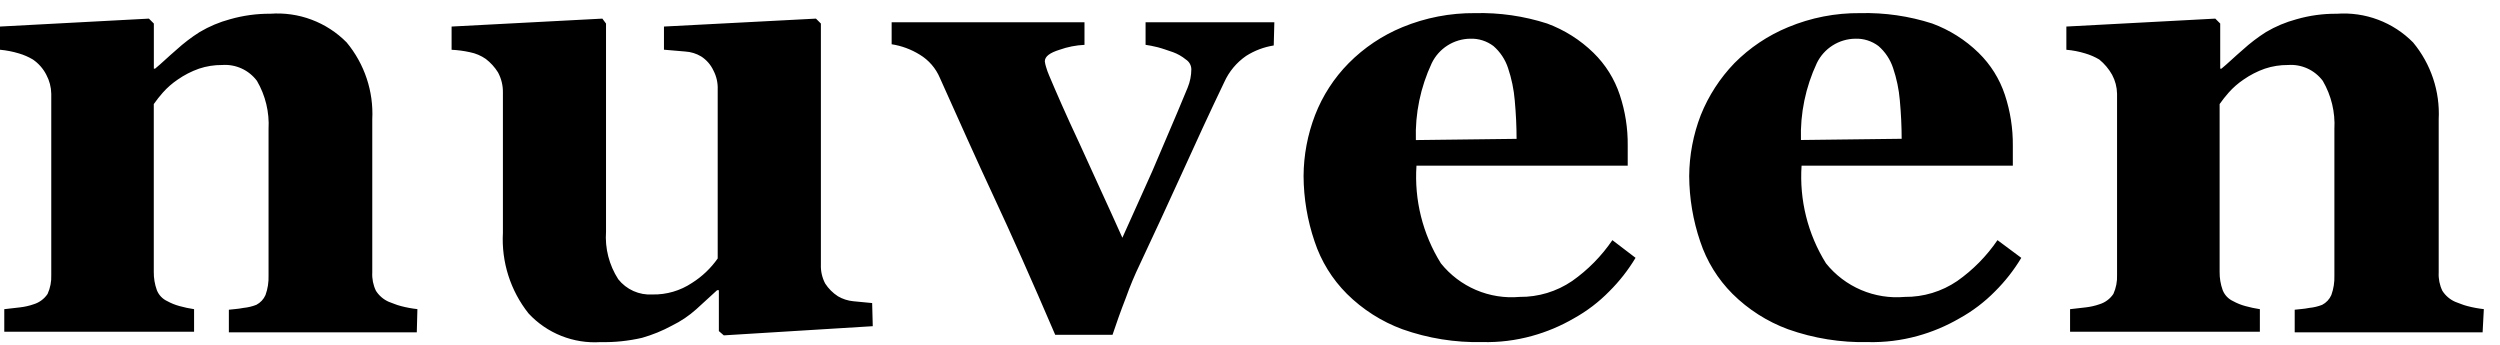 <svg width="152" height="21" viewBox="0 0 152 21" fill="none" xmlns="http://www.w3.org/2000/svg">
<path d="M25.343 20.204H13.915V18.831C14.175 18.794 14.434 18.794 14.806 18.72C15.073 18.694 15.335 18.631 15.585 18.534C15.833 18.405 16.029 18.196 16.142 17.94C16.279 17.56 16.342 17.157 16.328 16.753V7.848C16.385 6.823 16.14 5.804 15.623 4.917C15.38 4.592 15.059 4.333 14.689 4.164C14.319 3.995 13.913 3.923 13.508 3.952C13.029 3.948 12.552 4.023 12.098 4.175C11.636 4.338 11.199 4.563 10.798 4.843C10.47 5.065 10.171 5.327 9.907 5.622C9.708 5.846 9.522 6.082 9.35 6.327V16.527C9.345 16.907 9.408 17.284 9.536 17.64C9.652 17.936 9.878 18.175 10.167 18.308C10.402 18.437 10.651 18.538 10.909 18.608C11.202 18.689 11.499 18.753 11.8 18.798V20.171H0.26V18.798C0.56 18.761 0.891 18.724 1.225 18.687C1.503 18.655 1.777 18.593 2.041 18.501C2.39 18.396 2.692 18.173 2.894 17.87C3.057 17.51 3.133 17.116 3.117 16.72V5.698C3.11 5.297 3.007 4.902 2.817 4.548C2.627 4.175 2.346 3.855 2 3.618C1.733 3.459 1.446 3.334 1.147 3.247C0.773 3.134 0.389 3.06 0 3.024V1.614L9.054 1.132L9.354 1.432V4.175H9.428C9.799 3.875 10.207 3.47 10.728 3.025C11.166 2.626 11.638 2.266 12.138 1.949C12.716 1.606 13.339 1.343 13.989 1.169C14.785 0.942 15.61 0.829 16.438 0.835C17.291 0.773 18.148 0.896 18.949 1.198C19.75 1.499 20.475 1.97 21.076 2.579C22.163 3.887 22.72 5.556 22.634 7.254V16.568C22.613 16.952 22.69 17.335 22.857 17.681C23.045 17.976 23.316 18.209 23.636 18.349C23.859 18.423 24.081 18.535 24.378 18.609C24.706 18.696 25.041 18.758 25.378 18.795L25.341 20.205L25.343 20.204ZM53.061 19.833L44.007 20.39L43.707 20.13V17.644H43.6L42.338 18.798C41.892 19.199 41.392 19.535 40.854 19.798C40.277 20.112 39.667 20.36 39.036 20.54C38.209 20.731 37.361 20.819 36.513 20.8C35.7 20.853 34.885 20.724 34.127 20.422C33.37 20.121 32.689 19.654 32.135 19.056C31.034 17.669 30.479 15.925 30.577 14.156V5.622C30.584 5.195 30.48 4.774 30.277 4.398C30.081 4.084 29.829 3.808 29.535 3.582C29.245 3.381 28.917 3.242 28.57 3.174C28.204 3.093 27.831 3.044 27.457 3.026V1.614L36.623 1.132L36.846 1.432V14.082C36.775 15.102 37.035 16.117 37.588 16.976C37.834 17.287 38.151 17.534 38.513 17.695C38.875 17.857 39.27 17.928 39.666 17.904C40.523 17.922 41.365 17.676 42.078 17.199C42.69 16.813 43.22 16.308 43.636 15.715V5.436C43.651 5.037 43.562 4.64 43.376 4.286C43.214 3.938 42.957 3.642 42.634 3.433C42.341 3.257 42.01 3.154 41.669 3.133C41.224 3.096 40.816 3.059 40.369 3.022V1.614L49.61 1.132L49.91 1.432V16.086C49.895 16.486 49.984 16.882 50.17 17.236C50.371 17.549 50.637 17.814 50.949 18.015C51.233 18.181 51.55 18.284 51.877 18.315C52.248 18.352 52.656 18.389 53.027 18.426L53.064 19.836L53.061 19.833ZM77.44 2.765C76.846 2.86 76.278 3.074 75.77 3.396C75.186 3.797 74.724 4.35 74.434 4.996C73.543 6.851 72.69 8.707 71.834 10.596C70.978 12.485 70.127 14.307 69.311 16.051C68.99 16.716 68.705 17.397 68.458 18.092C68.124 18.945 67.864 19.692 67.642 20.355H64.156C62.709 16.978 61.447 14.155 60.408 11.932C59.369 9.709 58.293 7.294 57.143 4.732C56.894 4.145 56.466 3.651 55.919 3.322C55.398 3 54.818 2.785 54.212 2.691V1.355H65.937V2.727C65.418 2.751 64.905 2.852 64.416 3.027C63.822 3.213 63.525 3.435 63.525 3.732C63.539 3.846 63.564 3.958 63.599 4.066C63.65 4.243 63.712 4.416 63.785 4.585C64.193 5.55 64.785 6.923 65.64 8.741C66.456 10.559 67.347 12.452 68.24 14.455C68.871 13.082 69.464 11.709 70.058 10.41C70.615 9.074 71.358 7.404 72.21 5.327C72.355 4.974 72.431 4.596 72.433 4.214C72.432 4.095 72.401 3.978 72.343 3.874C72.284 3.77 72.201 3.682 72.1 3.618C71.867 3.427 71.604 3.277 71.321 3.173C70.987 3.062 70.69 2.95 70.393 2.873C70.096 2.796 69.874 2.762 69.651 2.725V1.355H77.48L77.443 2.765H77.44ZM99.44 15.678C98.993 16.422 98.456 17.108 97.84 17.719C97.209 18.363 96.488 18.913 95.7 19.351C94.897 19.819 94.036 20.181 93.14 20.427C92.16 20.698 91.146 20.823 90.13 20.798C88.476 20.836 86.829 20.572 85.269 20.019C84.002 19.552 82.851 18.818 81.892 17.867C80.996 16.972 80.322 15.879 79.925 14.676C79.49 13.398 79.264 12.057 79.257 10.706C79.263 9.437 79.501 8.18 79.957 6.995C80.415 5.815 81.11 4.742 82 3.841C82.932 2.9 84.044 2.155 85.269 1.651C86.669 1.074 88.171 0.784 89.685 0.798C91.169 0.761 92.65 0.974 94.063 1.429C95.118 1.818 96.079 2.425 96.883 3.21C97.614 3.923 98.163 4.801 98.483 5.77C98.814 6.763 98.977 7.804 98.965 8.85V10.074H86.122C85.981 12.16 86.5 14.237 87.606 16.011C88.174 16.719 88.909 17.276 89.744 17.632C90.579 17.988 91.489 18.132 92.393 18.052C93.53 18.063 94.644 17.727 95.584 17.087C96.543 16.413 97.373 15.57 98.033 14.601L99.443 15.677L99.44 15.678ZM92.208 8.442C92.208 7.7 92.171 6.921 92.097 6.104C92.041 5.435 91.904 4.774 91.689 4.137C91.519 3.619 91.212 3.156 90.8 2.798C90.395 2.493 89.897 2.335 89.39 2.353C88.9 2.359 88.422 2.502 88.008 2.765C87.595 3.028 87.263 3.4 87.05 3.841C86.365 5.302 86.034 6.904 86.085 8.516L92.208 8.442ZM122.894 15.678C122.447 16.422 121.91 17.108 121.294 17.719C120.659 18.364 119.934 18.915 119.142 19.352C118.339 19.82 117.478 20.182 116.582 20.428C115.603 20.698 114.591 20.823 113.576 20.799C111.922 20.837 110.275 20.573 108.715 20.02C107.448 19.553 106.297 18.819 105.338 17.868C104.442 16.973 103.768 15.88 103.371 14.677C102.936 13.399 102.711 12.058 102.703 10.707C102.711 9.438 102.95 8.18 103.408 6.996C103.879 5.823 104.572 4.753 105.449 3.842C106.382 2.9 107.494 2.155 108.72 1.651C110.107 1.074 111.597 0.783 113.1 0.798C114.584 0.761 116.065 0.974 117.478 1.429C118.533 1.818 119.494 2.425 120.298 3.21C121.029 3.923 121.578 4.801 121.898 5.77C122.226 6.764 122.389 7.804 122.38 8.85V10.074H109.536C109.395 12.16 109.914 14.237 111.02 16.011C111.588 16.719 112.323 17.276 113.158 17.632C113.993 17.988 114.903 18.132 115.807 18.052C116.944 18.063 118.057 17.727 118.998 17.087C119.957 16.413 120.787 15.57 121.447 14.601L122.894 15.677V15.678ZM115.621 8.442C115.621 7.7 115.584 6.921 115.51 6.104C115.454 5.435 115.316 4.775 115.1 4.138C114.93 3.62 114.623 3.156 114.211 2.798C113.806 2.493 113.308 2.335 112.801 2.353C112.312 2.359 111.834 2.501 111.421 2.764C111.008 3.026 110.677 3.397 110.463 3.837C109.778 5.298 109.447 6.9 109.498 8.512L115.62 8.438L115.621 8.442ZM150.946 20.205H139.518V18.831C139.778 18.794 140.038 18.794 140.409 18.72C140.676 18.694 140.938 18.631 141.188 18.534C141.436 18.405 141.632 18.196 141.745 17.94C141.882 17.56 141.945 17.157 141.931 16.753V7.848C141.988 6.823 141.743 5.804 141.226 4.917C140.983 4.592 140.662 4.333 140.292 4.164C139.922 3.995 139.516 3.923 139.111 3.952C138.632 3.948 138.155 4.023 137.701 4.175C137.239 4.338 136.802 4.563 136.401 4.843C136.073 5.065 135.773 5.327 135.51 5.622C135.311 5.846 135.125 6.082 134.953 6.327V16.527C134.948 16.907 135.011 17.284 135.139 17.64C135.255 17.936 135.481 18.175 135.77 18.308C136.005 18.437 136.254 18.538 136.512 18.608C136.804 18.689 137.1 18.753 137.4 18.798V20.171H125.86V18.798C126.16 18.761 126.491 18.724 126.825 18.687C127.103 18.655 127.377 18.593 127.641 18.501C127.99 18.396 128.292 18.173 128.494 17.87C128.657 17.51 128.733 17.116 128.717 16.72V5.698C128.71 5.297 128.607 4.902 128.417 4.548C128.218 4.193 127.954 3.878 127.638 3.62C127.371 3.461 127.084 3.336 126.785 3.249C126.411 3.133 126.025 3.058 125.635 3.026V1.614L134.689 1.132L134.989 1.432V4.175H135.063C135.434 3.875 135.842 3.47 136.363 3.025C136.801 2.626 137.273 2.266 137.773 1.949C138.353 1.606 138.977 1.344 139.628 1.17C140.424 0.94 141.249 0.828 142.077 0.836C142.93 0.774 143.787 0.897 144.588 1.199C145.389 1.5 146.114 1.971 146.715 2.58C147.802 3.888 148.359 5.557 148.273 7.255V16.568C148.252 16.952 148.329 17.335 148.496 17.681C148.684 17.976 148.955 18.209 149.275 18.349C149.498 18.423 149.72 18.535 150.017 18.609C150.345 18.696 150.68 18.758 151.017 18.795L150.943 20.205H150.946Z" fill="black"/>
</svg>
